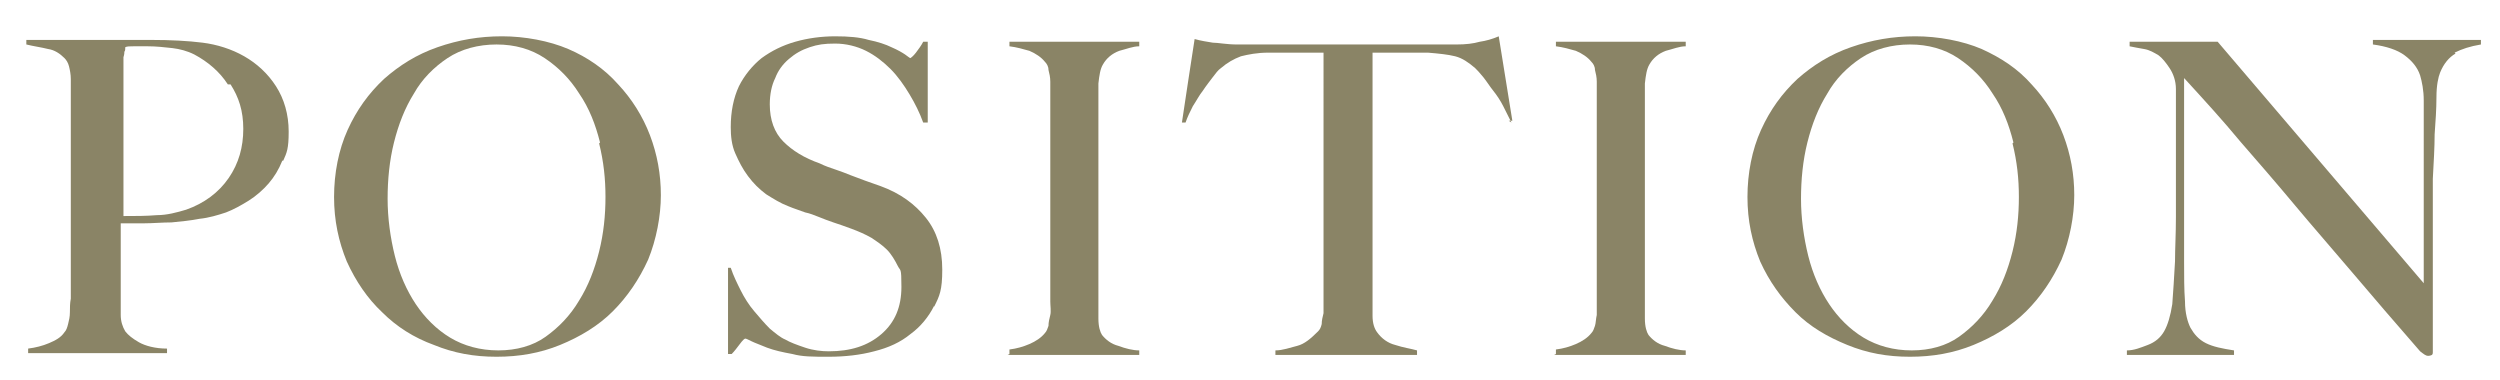 <?xml version="1.0" encoding="UTF-8"?>
<svg id="_レイヤー_1" data-name="レイヤー_1" xmlns="http://www.w3.org/2000/svg" version="1.1" viewBox="0 0 275.4 41.9">
  <!-- Generator: Adobe Illustrator 29.5.1, SVG Export Plug-In . SVG Version: 2.1.0 Build 141)  -->
  <defs>
    <style>
      .st0 {
        fill: #8a8466;
      }
    </style>
  </defs>
  <path class="st0" d="M31.1,17.7c-.4,1-.9,1.8-1.5,2.5-.6.7-1.4,1.4-2.2,1.9-.8.5-1.7,1-2.5,1.3-.9.3-1.9.6-2.9.7-1,.2-2.1.3-3.1.4-1,0-2.1.1-3,.1h-2.6v4.5c0,.5,0,1,0,1.5,0,.5,0,1,0,1.5,0,1,0,1.9,0,2.6,0,.7.2,1.3.5,1.8.3.4.8.8,1.5,1.2.7.4,1.8.7,3.1.7v.5H3.1v-.5c.8-.1,1.6-.3,2.3-.6.7-.3,1.3-.6,1.7-1.2.2-.2.3-.5.4-.9s.2-.8.2-1.3c0-.5,0-1,.1-1.5,0-.5,0-1.1,0-1.6s0-1.1,0-1.8c0-.8,0-1.6,0-2.5,0-.9,0-1.8,0-2.8v-12.1c0-.6,0-1.2,0-1.7,0-.6,0-1.2,0-1.7s-.1-1-.2-1.4c-.1-.4-.3-.7-.5-.9-.5-.5-1.1-.9-1.8-1-.8-.2-1.6-.3-2.4-.5v-.5h1.2c.6,0,1.3,0,2.1,0,.8,0,1.7,0,2.7,0s1.9,0,2.9,0c.9,0,1.8,0,2.7,0h2.2c2.1,0,4,.1,5.6.3,1.6.2,3.2.7,4.6,1.5,1.4.8,2.6,1.9,3.5,3.3.9,1.4,1.4,3.1,1.4,5s-.2,2.3-.6,3.2ZM25.1,9.3c-.9-1.4-2.2-2.5-3.7-3.3-.8-.4-1.6-.6-2.4-.7-.9-.1-1.8-.2-2.7-.2s-1.2,0-1.6,0c-.4,0-.7,0-.9.1,0,.2,0,.4-.1.5,0,.1,0,.3-.1.6,0,.2,0,.5,0,.9,0,.4,0,1,0,1.7,0,1.1,0,2.5,0,4.1,0,1.6,0,3.2,0,4.7v6.1c1.3,0,2.5,0,3.7-.1,1.1,0,2.2-.3,3.2-.6,2-.7,3.6-1.9,4.7-3.5,1.1-1.6,1.6-3.4,1.6-5.4s-.5-3.5-1.4-4.9Z"/>
  <path class="st0" d="M71.4,28.6c-1,2.2-2.3,4.1-3.9,5.7-1.6,1.6-3.6,2.8-5.8,3.7-2.2.9-4.5,1.3-7,1.3s-4.7-.4-6.9-1.3c-2.2-.8-4.1-2-5.7-3.6-1.6-1.5-2.9-3.4-3.9-5.6-.9-2.2-1.4-4.5-1.4-7.1s.5-5.2,1.5-7.4c1-2.2,2.3-4,4-5.6,1.7-1.5,3.6-2.7,5.9-3.5,2.3-.8,4.6-1.2,7.1-1.2s5.2.5,7.3,1.4,4,2.2,5.5,3.9c1.5,1.6,2.7,3.5,3.5,5.6.8,2.1,1.2,4.3,1.2,6.6s-.5,4.9-1.4,7.1ZM66.1,15.7c-.5-2-1.2-3.8-2.3-5.4-1-1.6-2.3-2.9-3.8-3.9-1.5-1-3.3-1.5-5.3-1.5s-3.9.5-5.4,1.5c-1.5,1-2.8,2.3-3.7,3.9-1,1.6-1.7,3.4-2.2,5.4-.5,2-.7,4.1-.7,6.2s.3,4.3.8,6.3c.5,2,1.3,3.8,2.3,5.3,1,1.5,2.3,2.8,3.8,3.7s3.3,1.4,5.3,1.4,3.8-.5,5.2-1.5,2.7-2.3,3.7-4c1-1.6,1.7-3.4,2.2-5.4.5-2,.7-4,.7-6s-.2-3.9-.7-5.9Z"/>
  <path class="st0" d="M102.9,33.7c-.6,1.2-1.5,2.3-2.6,3.1-1.1.9-2.4,1.5-4,1.9-1.5.4-3.2.6-5,.6s-2.9,0-4-.3c-1.1-.2-2-.4-2.8-.7-.7-.3-1.3-.5-1.7-.7-.4-.2-.6-.3-.7-.3s-.3.2-.6.6c-.3.4-.6.8-.9,1.1h-.4v-9.5c-.1,0,.3,0,.3,0,.3.9.7,1.7,1.1,2.5.4.8.9,1.6,1.5,2.3s1.1,1.3,1.7,1.9c.6.5,1.2,1,1.7,1.2.5.3,1.3.6,2.2.9.9.3,1.8.4,2.6.4,2.4,0,4.3-.6,5.8-1.9,1.5-1.3,2.2-3,2.2-5.2s-.1-1.7-.4-2.3-.7-1.3-1.2-1.8c-.5-.5-1.1-.9-1.7-1.3-.7-.4-1.4-.7-2.2-1-.8-.3-1.4-.5-2-.7s-1.1-.4-1.6-.6c-.5-.2-1-.4-1.5-.5-.5-.2-1.2-.4-1.9-.7-.8-.3-1.6-.8-2.4-1.3-.8-.6-1.4-1.2-2-2-.6-.8-1-1.6-1.4-2.5s-.5-1.9-.5-2.9c0-1.7.3-3.2.9-4.5.6-1.2,1.5-2.3,2.5-3.1,1.1-.8,2.3-1.4,3.7-1.8,1.4-.4,2.9-.6,4.4-.6s2.7.1,3.7.4c1,.2,1.9.5,2.5.8.7.3,1.2.6,1.5.8.3.2.5.4.6.4,0,0,.3-.2.6-.6.3-.4.6-.8.8-1.2h.5v8.9h-.5c-.4-1.1-.9-2.1-1.5-3.1-.6-1-1.3-2-2.1-2.8-.8-.8-1.7-1.5-2.7-2-1-.5-2.2-.8-3.4-.8s-1.9.1-2.8.4c-.9.3-1.6.7-2.3,1.3-.7.6-1.2,1.3-1.5,2.1-.4.8-.6,1.8-.6,2.9,0,1.7.5,3.1,1.5,4.1,1,1,2.3,1.8,4,2.4.6.3,1.2.5,1.8.7.6.2,1.1.4,1.6.6.5.2,1.1.4,1.6.6.6.2,1.1.4,1.7.6,2.2.8,3.8,2,5,3.5s1.8,3.4,1.8,5.7-.3,2.9-.9,4.1Z"/>
  <path class="st0" d="M111.2,39v-.5c.8-.1,1.5-.3,2.2-.6.7-.3,1.3-.7,1.7-1.2.2-.2.3-.5.4-.8,0-.4.1-.8.2-1.2s0-1,0-1.5,0-1,0-1.6,0-1.1,0-1.8c0-.8,0-1.6,0-2.5,0-.9,0-1.8,0-2.8v-13.9c0-.6,0-1.1,0-1.6,0-.5-.1-.9-.2-1.3,0-.4-.2-.7-.4-.9-.4-.5-1-.9-1.7-1.2-.7-.2-1.4-.4-2.2-.5v-.5h14.3v.5c-.7,0-1.4.3-2.2.5-.8.3-1.4.8-1.8,1.5-.3.5-.4,1.2-.5,2.1,0,.8,0,1.6,0,2.3,0,.8,0,1.6,0,2.4,0,.8,0,1.6,0,2.4v16.1c0,.9,0,1.8,0,2.7,0,.9.2,1.5.4,1.8.4.5,1,1,1.8,1.2.8.3,1.6.5,2.3.5v.5h-14.5Z"/>
  <path class="st0" d="M166.5,13.5c-.3-.6-.6-1.2-.9-1.8s-.7-1.2-1.1-1.7c-.4-.5-.7-1-1.1-1.5-.4-.5-.7-.8-.9-1-.7-.6-1.4-1.1-2.2-1.3-.8-.2-1.8-.3-3-.4-.6,0-1.1,0-1.6,0-.4,0-.9,0-1.3,0h-3.2c0,.8,0,1.9,0,3.3,0,1.4,0,2.8,0,4.3v18.7c0,.9,0,1.8,0,2.7,0,.8.2,1.4.5,1.8.5.7,1.2,1.2,2,1.4.9.3,1.7.4,2.4.6v.5h-15.6v-.5c.8,0,1.6-.3,2.4-.5.8-.2,1.5-.8,2.3-1.6.2-.2.3-.4.4-.8,0-.4.1-.8.2-1.2,0-.5,0-1,0-1.5,0-.5,0-1.1,0-1.6s0-1,0-1.8c0-.7,0-1.5,0-2.4,0-.9,0-1.8,0-2.8V5.8h-3.2c-.4,0-.9,0-1.3,0-.5,0-1,0-1.6,0-1.2,0-2.2.2-3,.4-.8.3-1.5.7-2.2,1.3-.3.2-.6.6-.9,1-.3.4-.7.9-1.1,1.5-.4.5-.7,1.1-1.1,1.7-.3.6-.6,1.2-.8,1.8h-.4c0-.1,1.4-9.2,1.4-9.2.7.2,1.4.3,2,.4.6,0,1.5.2,2.7.2,1.2,0,2.3,0,3.3,0,1,0,1.9,0,2.8,0h9.1c1,0,1.9,0,2.8,0,.9,0,1.8,0,2.8,0,1,0,2,0,3.3,0,1.1,0,1.9-.1,2.6-.3.7-.1,1.4-.3,2.1-.6l1.5,9.3h-.4Z"/>
  <path class="st0" d="M171.4,39v-.5c.8-.1,1.5-.3,2.2-.6.7-.3,1.3-.7,1.7-1.2.2-.2.3-.5.4-.8s.1-.8.2-1.2c0-.5,0-1,0-1.5,0-.5,0-1,0-1.6s0-1.1,0-1.8c0-.8,0-1.6,0-2.5,0-.9,0-1.8,0-2.8v-13.9c0-.6,0-1.1,0-1.6,0-.5-.1-.9-.2-1.3,0-.4-.2-.7-.4-.9-.4-.5-1-.9-1.7-1.2-.7-.2-1.4-.4-2.2-.5v-.5h14.3v.5c-.7,0-1.4.3-2.2.5-.8.3-1.4.8-1.8,1.5-.3.5-.4,1.2-.5,2.1,0,.8,0,1.6,0,2.3,0,.8,0,1.6,0,2.4,0,.8,0,1.6,0,2.4v16.1c0,.9,0,1.8,0,2.7,0,.9.2,1.5.4,1.8.4.5,1,1,1.8,1.2.8.3,1.6.5,2.3.5v.5h-14.5Z"/>
  <path class="st0" d="M227.1,28.6c-1,2.2-2.3,4.1-3.9,5.7-1.6,1.6-3.6,2.8-5.8,3.7-2.2.9-4.5,1.3-7,1.3s-4.7-.4-6.9-1.3-4.1-2-5.7-3.6-2.9-3.4-3.9-5.6c-.9-2.2-1.4-4.5-1.4-7.1s.5-5.2,1.5-7.4c1-2.2,2.3-4,4-5.6,1.7-1.5,3.6-2.7,5.9-3.5,2.3-.8,4.6-1.2,7.1-1.2s5.2.5,7.3,1.4c2.2,1,4,2.2,5.5,3.9,1.5,1.6,2.7,3.5,3.5,5.6s1.2,4.3,1.2,6.6-.5,4.9-1.4,7.1ZM221.8,15.7c-.5-2-1.2-3.8-2.3-5.4-1-1.6-2.3-2.9-3.8-3.9s-3.3-1.5-5.3-1.5-3.9.5-5.4,1.5-2.8,2.3-3.7,3.9c-1,1.6-1.7,3.4-2.2,5.4-.5,2-.7,4.1-.7,6.2s.3,4.3.8,6.3,1.3,3.8,2.3,5.3c1,1.5,2.3,2.8,3.8,3.7,1.5.9,3.3,1.4,5.3,1.4s3.8-.5,5.2-1.5,2.7-2.3,3.7-4c1-1.6,1.7-3.4,2.2-5.4.5-2,.7-4,.7-6s-.2-3.9-.7-5.9Z"/>
  <path class="st0" d="M270.5,5.9c-.7.4-1.3,1.1-1.7,2.1-.2.5-.4,1.4-.4,2.7s-.1,2.7-.2,4.1c0,1.4-.1,3-.2,4.9,0,1.9,0,3.9,0,6v3.1c0,1.1,0,2.3,0,3.4,0,1.2,0,2.3,0,3.5v3.1c0,.1,0,.2-.1.3,0,0-.2.1-.4.1-.3,0-.5-.2-.9-.5-2.7-3.1-5.2-6-7.4-8.6-2.2-2.6-4.4-5.1-6.4-7.5-2-2.4-4-4.7-6-7-1.9-2.3-4-4.6-6.2-7v20.2c0,1.6,0,3.1.1,4.4,0,1.3.3,2.3.6,2.9.4.7.9,1.3,1.7,1.7.8.4,1.8.6,3.1.8v.5h-11.8v-.5c.8,0,1.5-.3,2.3-.6.8-.3,1.4-.8,1.8-1.5.4-.7.7-1.7.9-3,.1-1.3.2-2.9.3-4.7,0-1.4.1-3,.1-4.9,0-1.9,0-3.9,0-6v-5.8c0-.6,0-1.4,0-2.3,0-.9-.3-1.7-.7-2.3-.4-.6-.8-1.1-1.2-1.4-.5-.3-1-.6-1.6-.7-.6-.1-1.1-.2-1.6-.3v-.5h9.7l22.7,26.6V14.8c0-1.3,0-2.5,0-3.7,0-1.2-.2-2.1-.4-2.8-.3-.9-.9-1.6-1.7-2.2-.8-.6-2-1-3.5-1.2v-.5h11.9v.5c-1.2.2-2.1.5-2.9.9Z"/>
</svg>